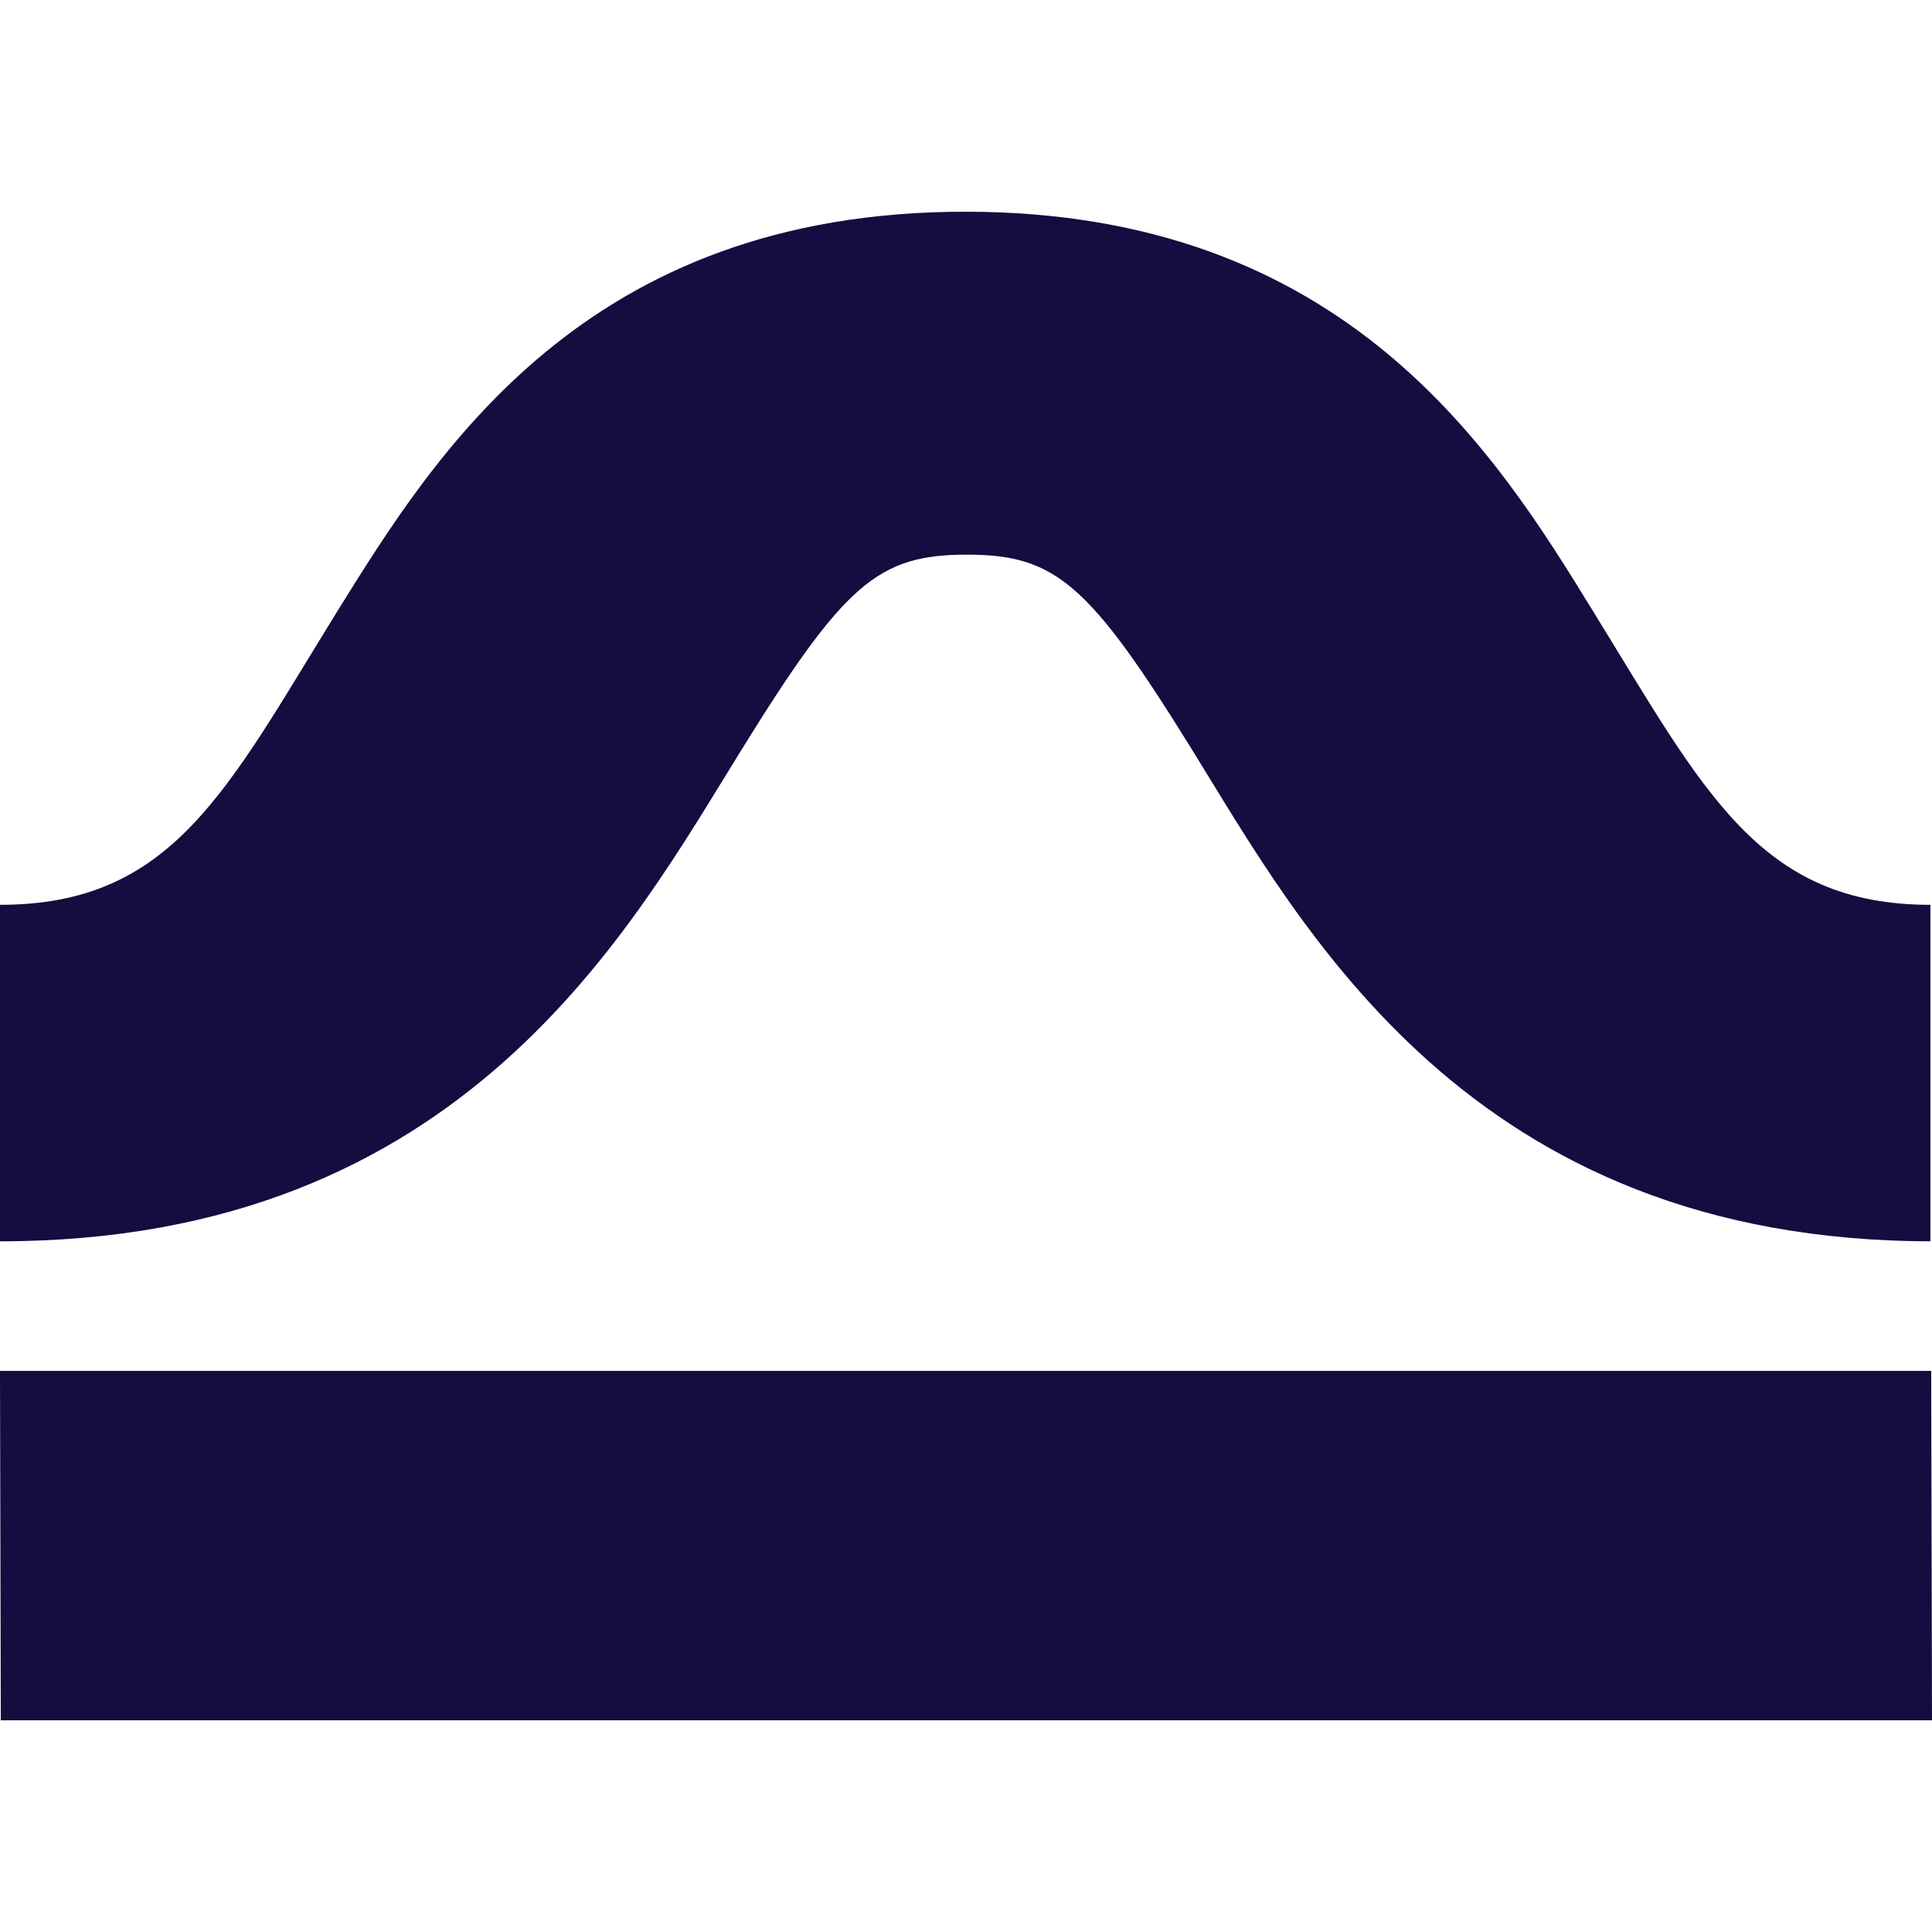 <?xml version="1.0" encoding="UTF-8"?>
<svg id="Layer_1" data-name="Layer 1" xmlns="http://www.w3.org/2000/svg" viewBox="0 0 24 24">
  <defs>
    <style>
      .cls-1 {
        fill: #130d40;
      }
    </style>
  </defs>
  <path class="cls-1" d="M24,15.42c-5.76,0-7.83-3.91-9.2-6.12-1.27-2.05-1.69-2.41-2.79-2.41s-1.52.36-2.79,2.41C7.84,11.52,5.77,15.42,0,15.42v-4.18c2.14,0,2.81-1.41,4.18-3.63,1.23-1.98,3.08-4.98,7.81-4.98s6.59,2.99,7.81,4.98c1.37,2.22,2.05,3.63,4.18,3.63v4.18Z"/>
  <polygon class="cls-1" points="24 21.37 .01 21.37 0 17.03 23.99 17.03 24 21.37"/>
</svg>
